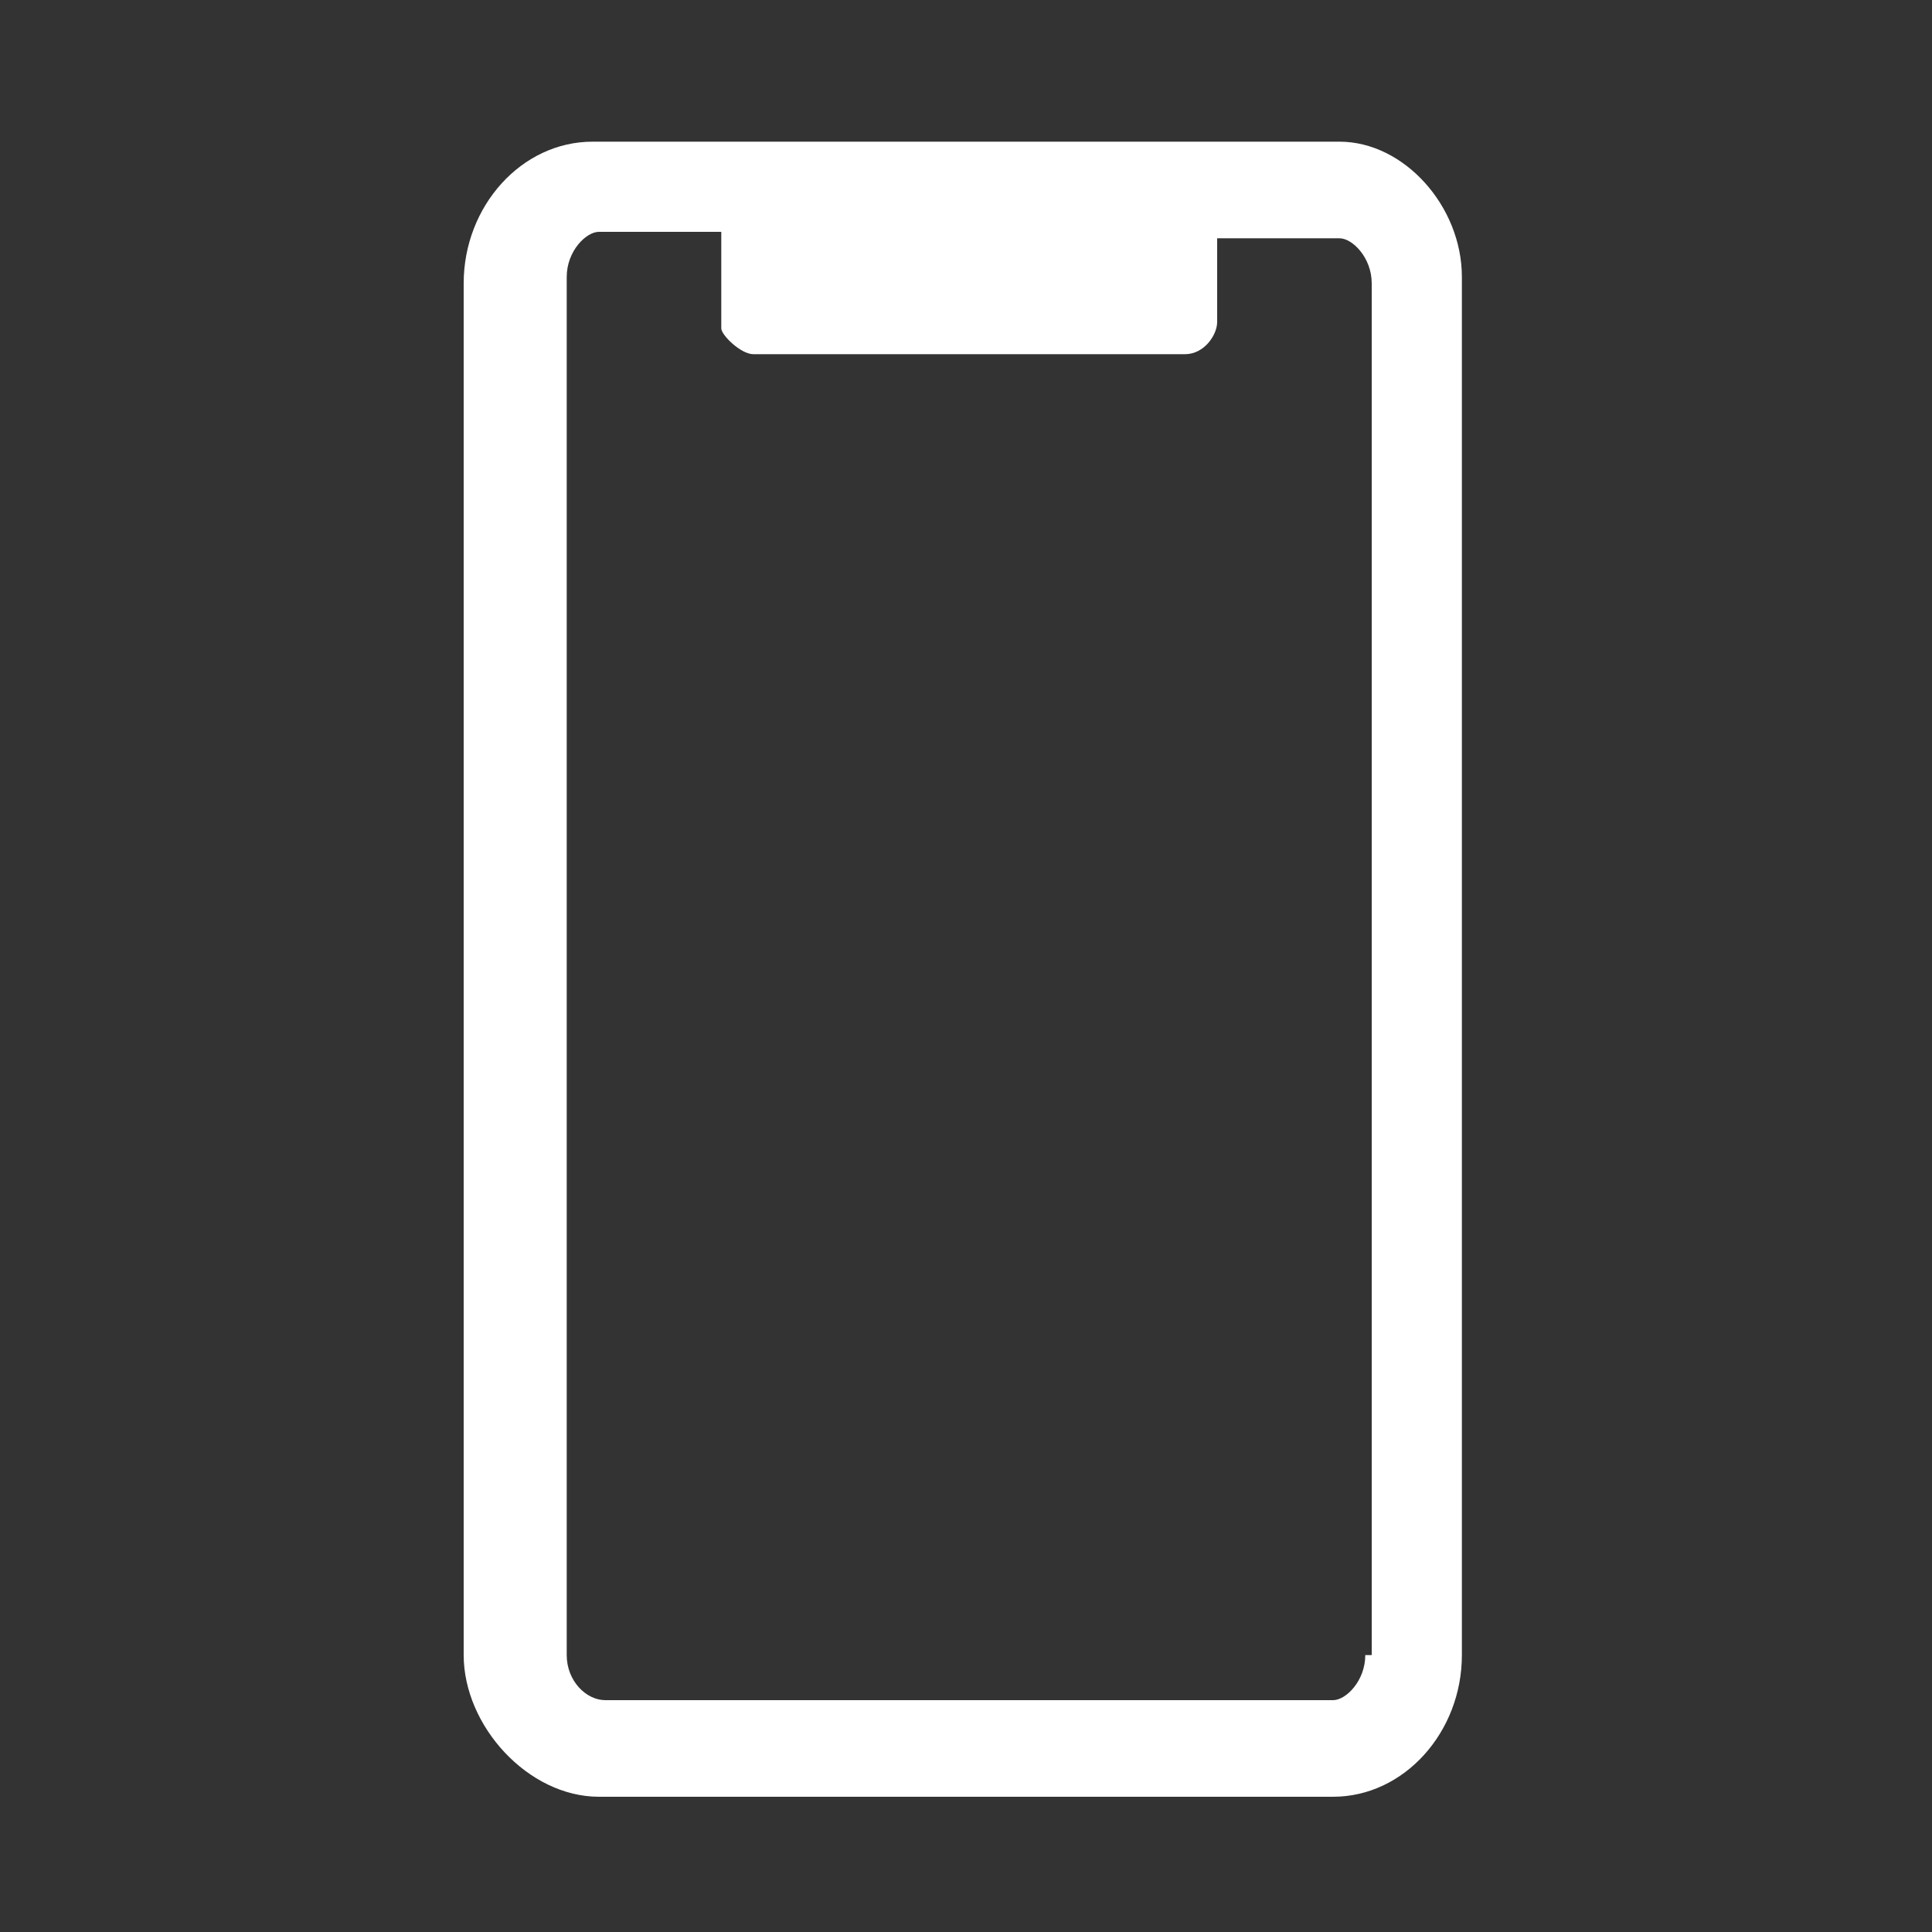 <?xml version="1.0" encoding="utf-8"?>
<!-- Generator: Adobe Illustrator 28.3.0, SVG Export Plug-In . SVG Version: 6.00 Build 0)  -->
<svg version="1.1" id="Calque_1" xmlns="http://www.w3.org/2000/svg" xmlns:xlink="http://www.w3.org/1999/xlink" x="0px" y="0px"
	 viewBox="0 0 30 30" style="enable-background:new 0 0 30 30;" xml:space="preserve">
<rect x="0" y="0" width="30" height="30" fill="#333333" stroke="none"/>
<style type="text/css">
	.st0{fill:#FFFFFF;}
</style>
<g>
	<g>
		<g>
			<g>
			</g>
		</g>
	</g>
</g>
<path class="st0" d="M20.8,2.2H9.2c-1.1,0-2,1-2,2.2v21.3c0,1.1,1,2.2,2.1,2.2h11.4c1.1,0,2-1,2-2.2V4.3C22.7,3.2,21.8,2.2,20.8,2.2
	z M21.2,25.7c0,0.4-0.3,0.7-0.5,0.7H9.4c-0.3,0-0.6-0.3-0.6-0.7V4.3c0-0.4,0.3-0.7,0.5-0.7h1.9v1.5c0,0.1,0.3,0.4,0.5,0.4h6.7
	c0.3,0,0.5-0.3,0.5-0.5V3.7h1.9c0.2,0,0.5,0.3,0.5,0.7V25.7z"/>
</svg>
